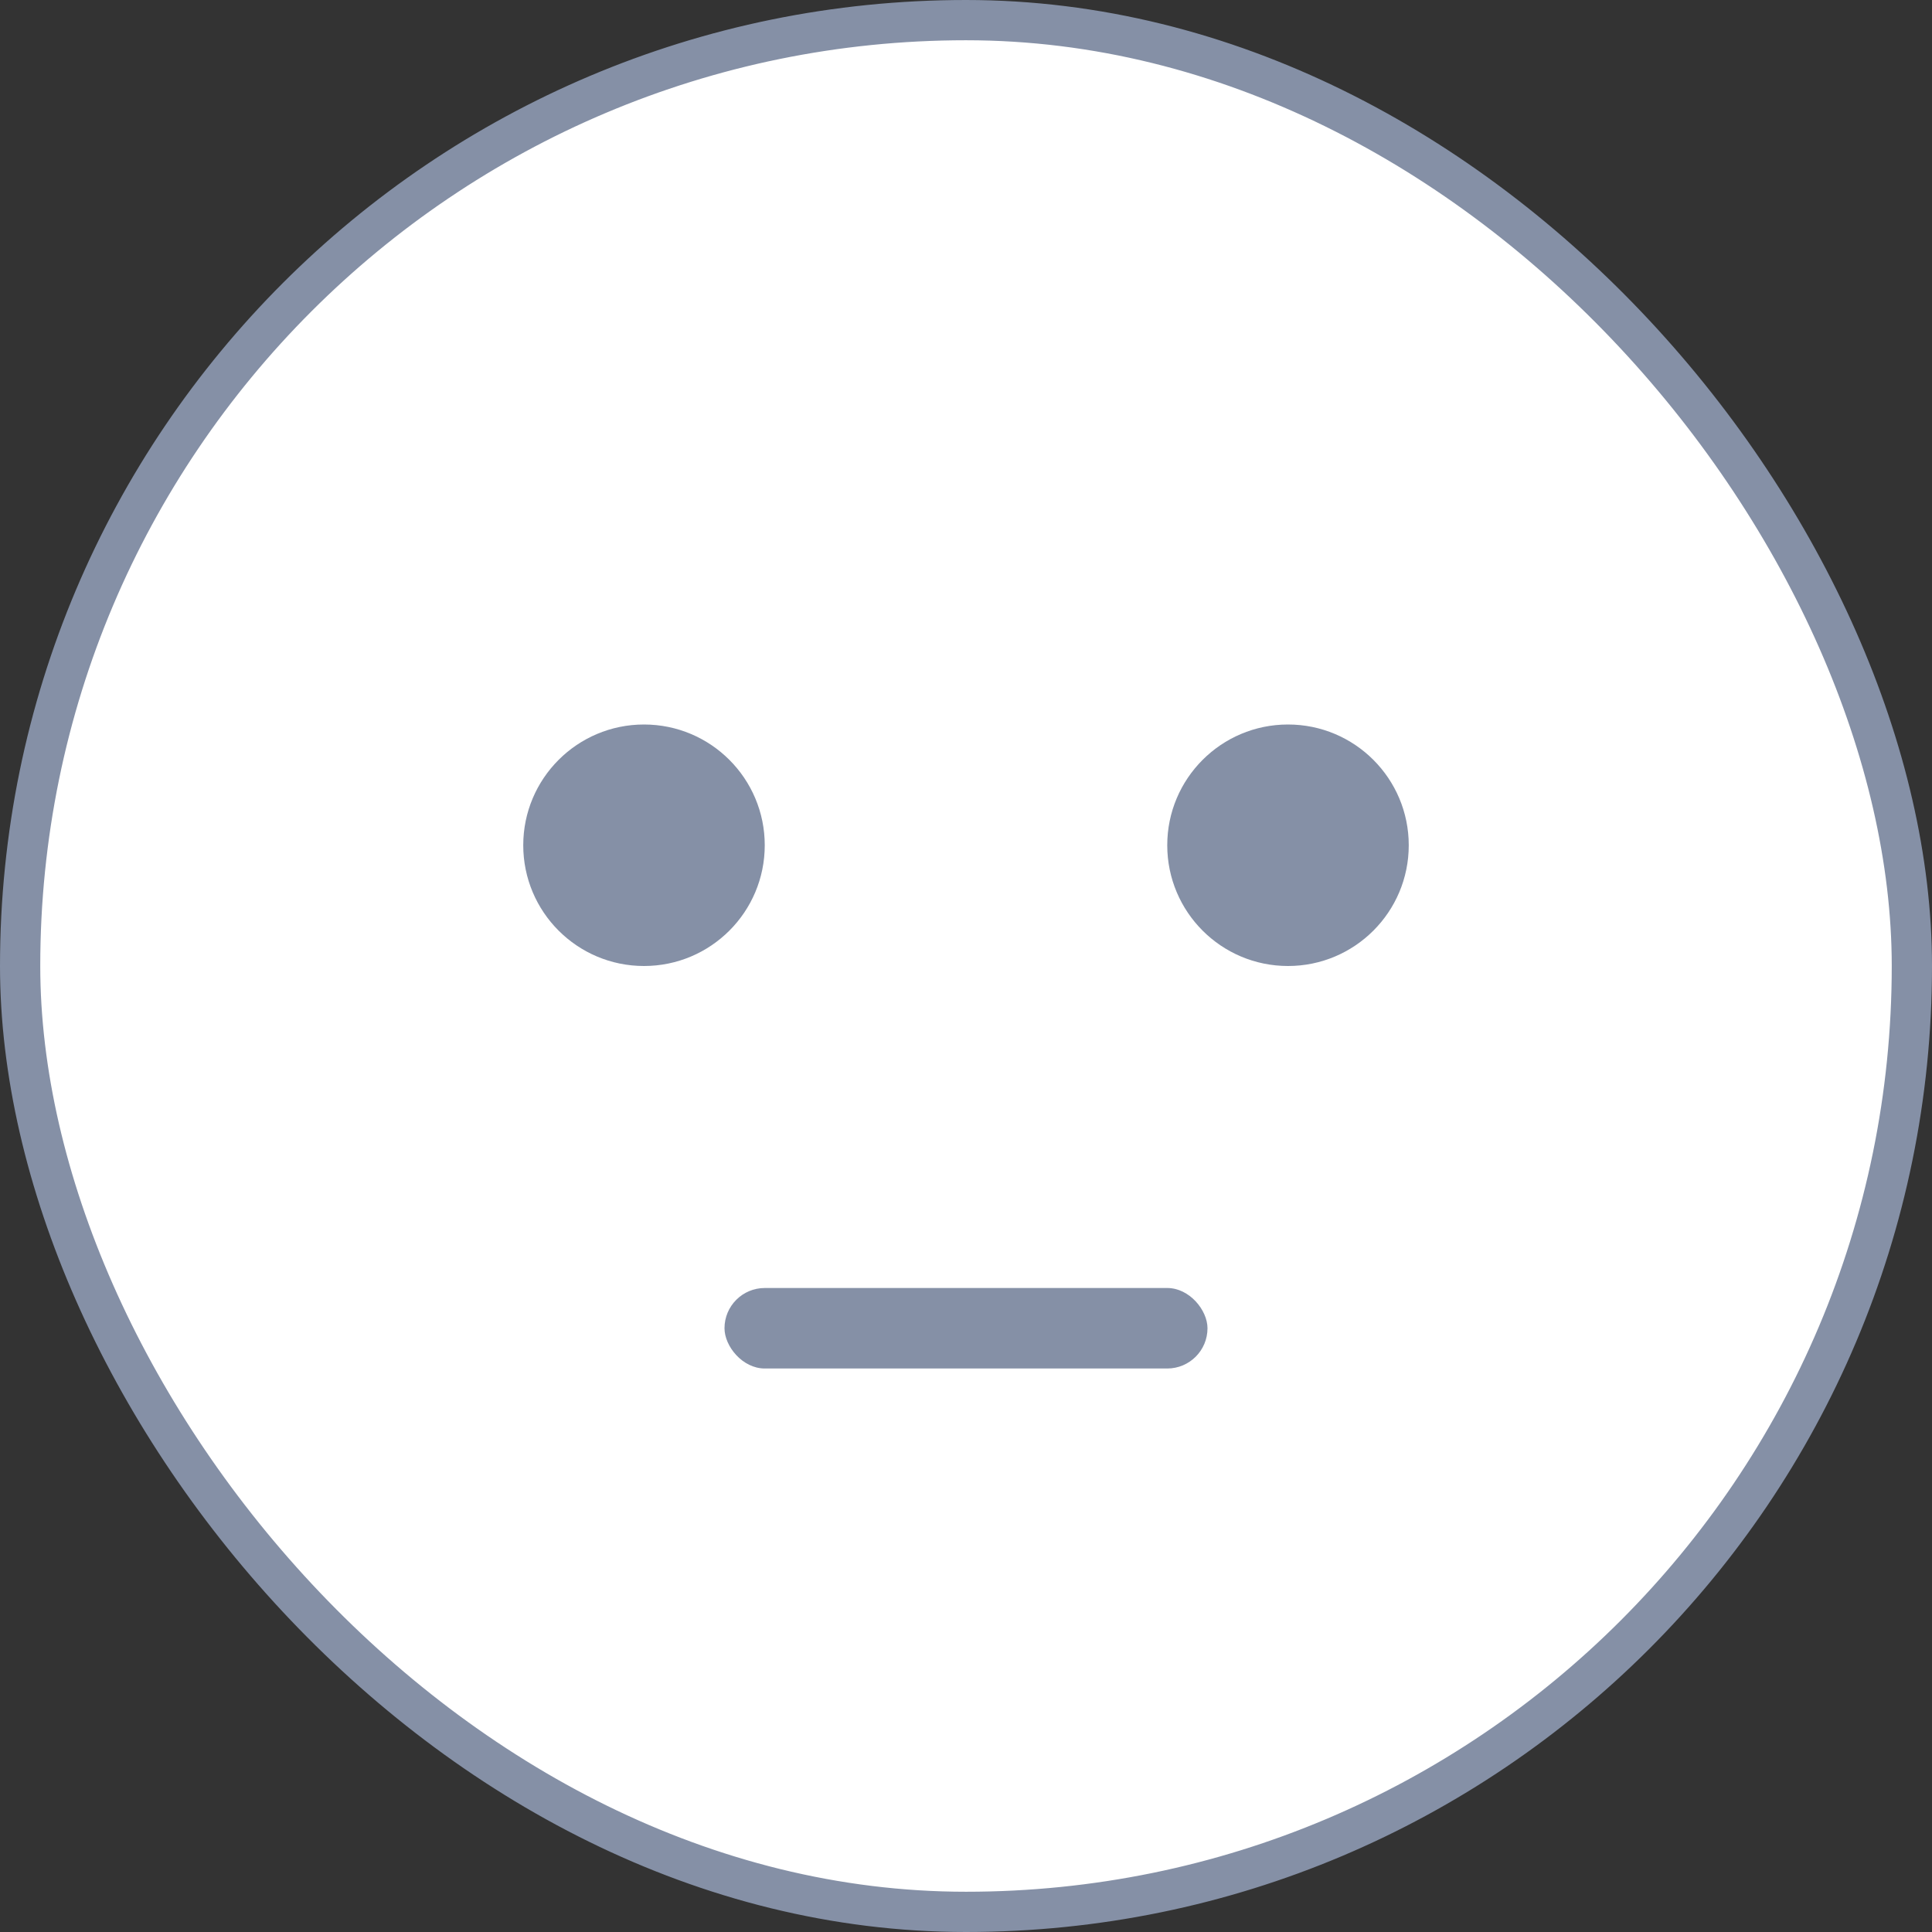 <svg width="48" height="48" viewBox="0 0 48 48" fill="none" xmlns="http://www.w3.org/2000/svg">
<rect x="0" y="0" width="48" height="48" fill="#333333" stroke="none"/>
<rect x="0.5" y="0.5" width="47" height="47" rx="23.5" fill="white"/>
<circle cx="16" cy="21" r="3" fill="#8590A6"/>
<circle cx="32" cy="21" r="3" fill="#8590A6"/>
<rect x="18" y="32" width="12" height="2" rx="1" fill="#8590A6"/>
<rect x="0.5" y="0.5" width="47" height="47" rx="23.5" stroke="#8590A6"/>
</svg>
